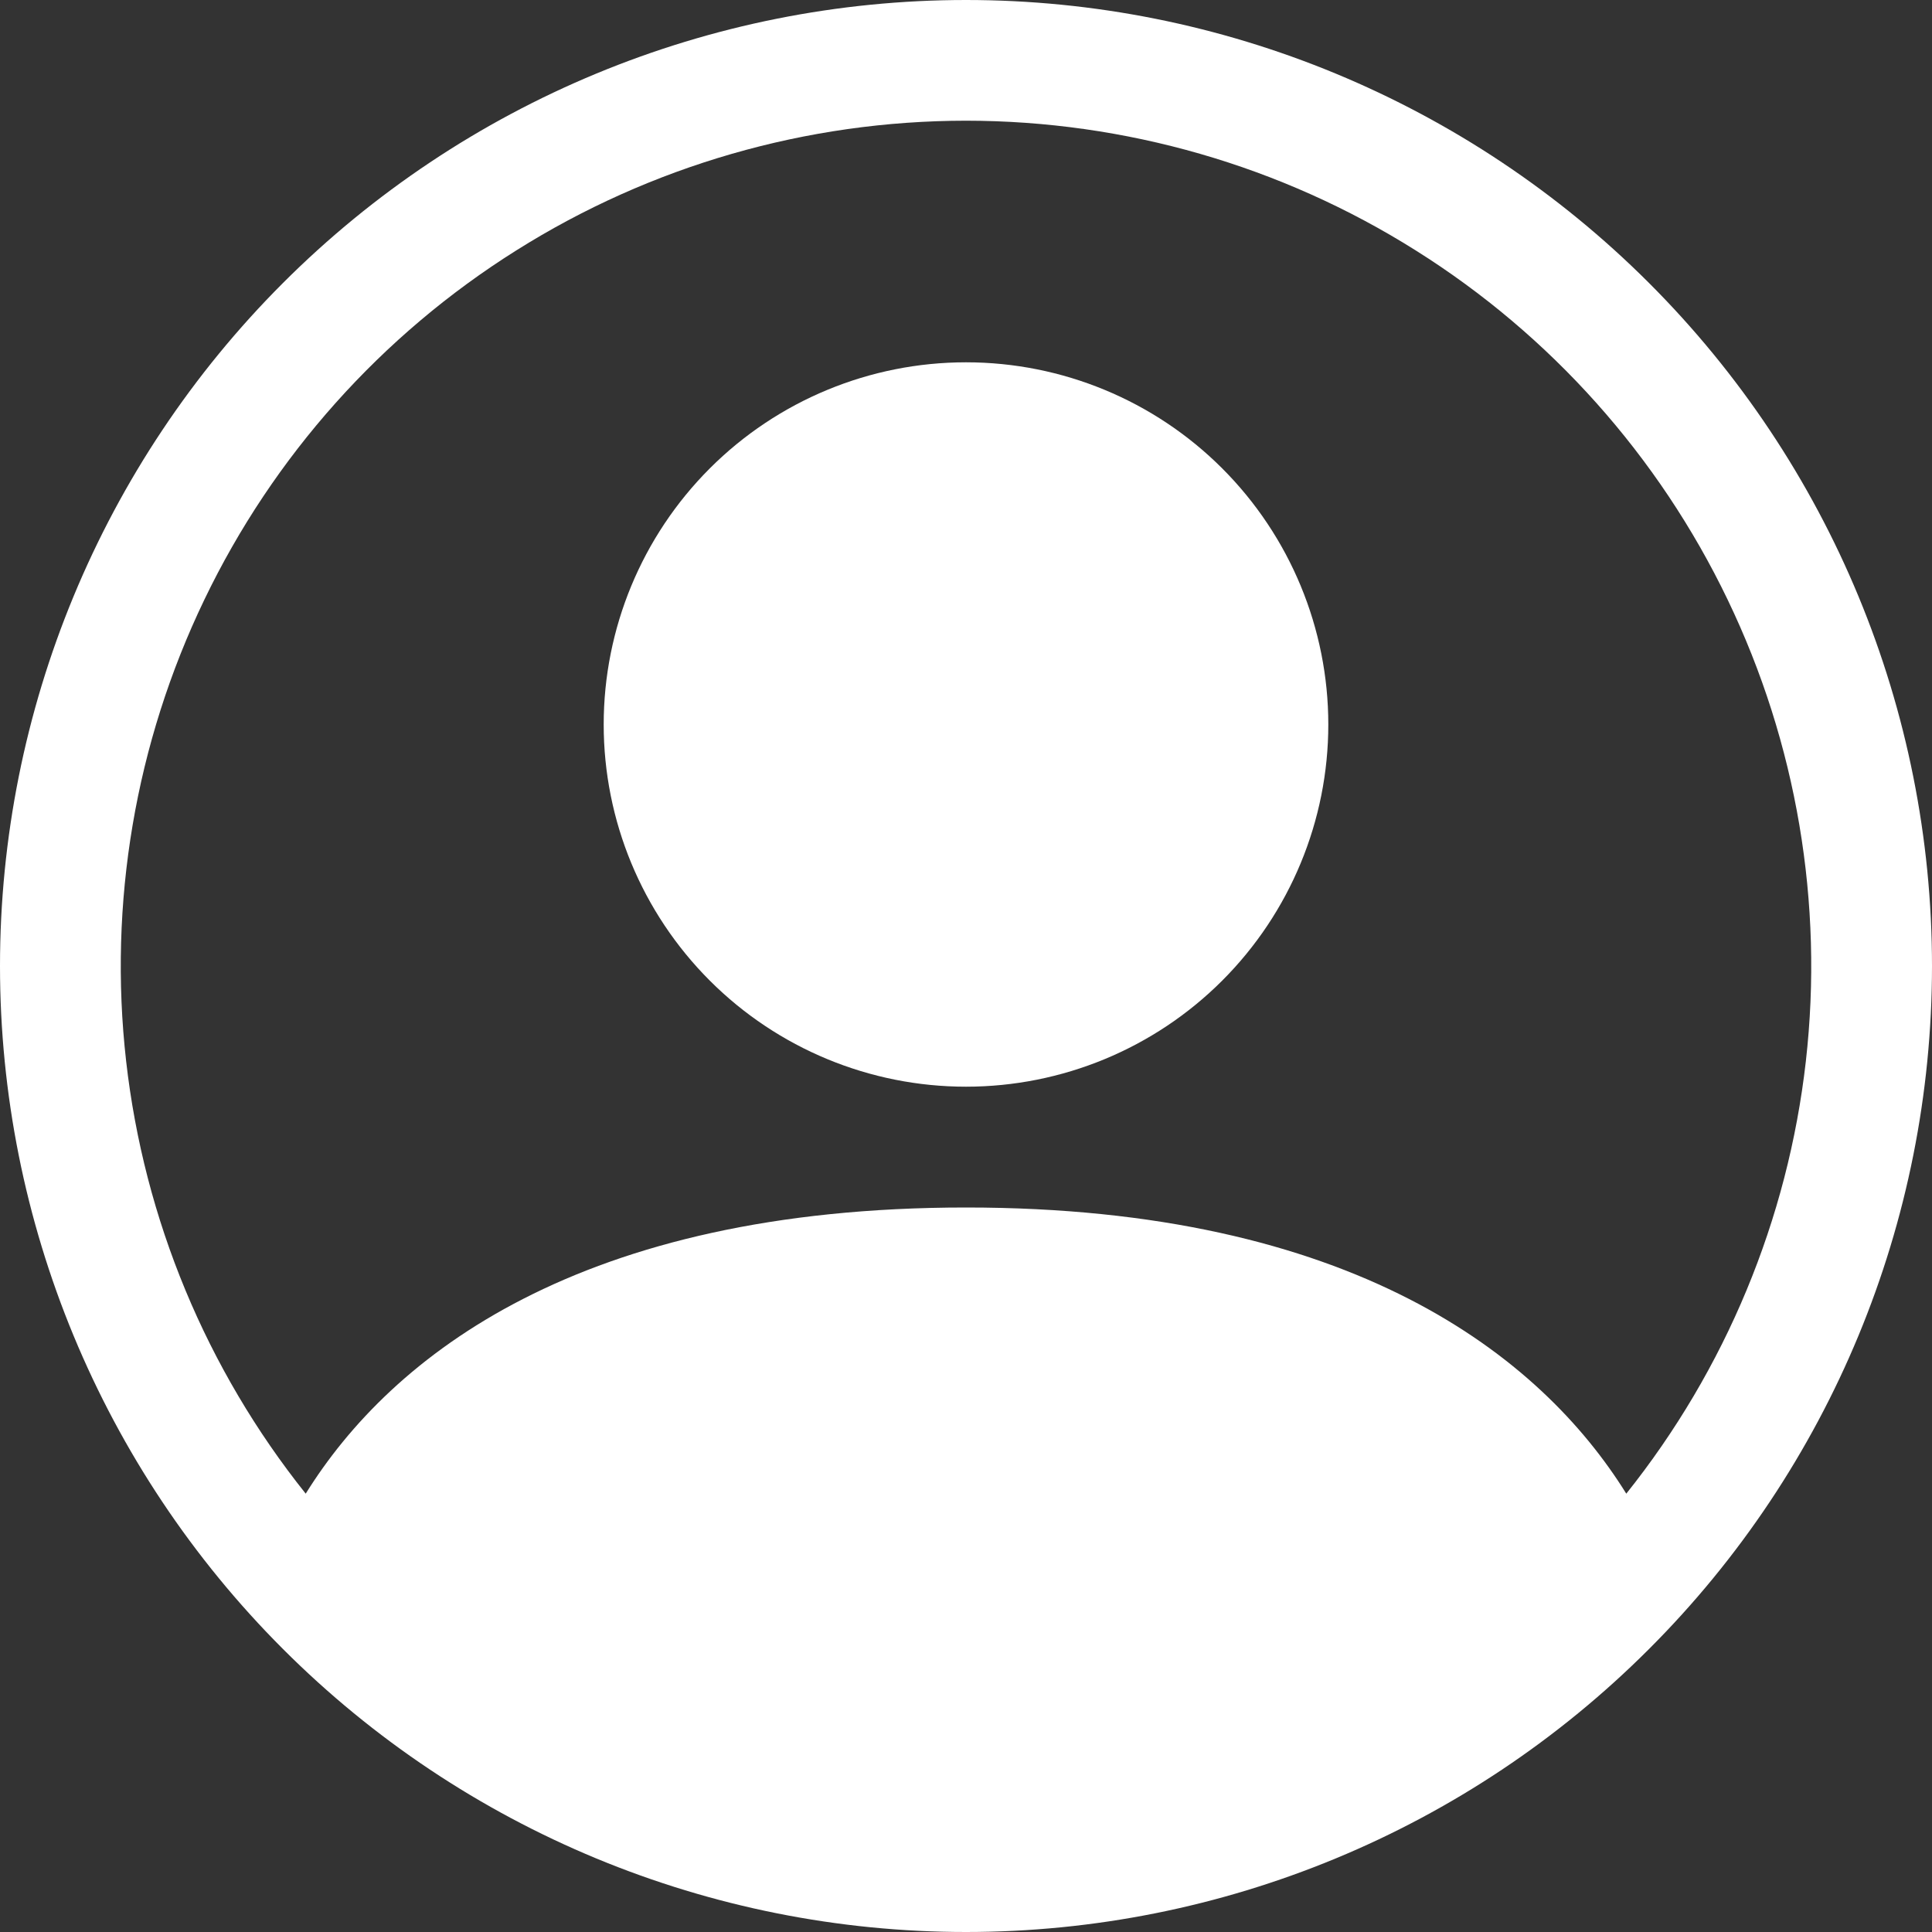 <svg width="17" height="17" viewBox="0 0 17 17" fill="none" xmlns="http://www.w3.org/2000/svg">
<rect x="0" y="0" width="17" height="17" fill="#333333" stroke="none"/>
<path d="M11.688 6.375C11.688 7.22 11.352 8.031 10.754 8.629C10.156 9.227 9.345 9.562 8.5 9.562C7.655 9.562 6.844 9.227 6.246 8.629C5.648 8.031 5.312 7.22 5.312 6.375C5.312 5.53 5.648 4.719 6.246 4.121C6.844 3.523 7.655 3.188 8.5 3.188C9.345 3.188 10.156 3.523 10.754 4.121C11.352 4.719 11.688 5.53 11.688 6.375Z" fill="white"/>
<path fill-rule="evenodd" clip-rule="evenodd" d="M0 8.5C0 6.246 0.896 4.084 2.49 2.49C4.084 0.896 6.246 0 8.5 0C10.754 0 12.916 0.896 14.51 2.49C16.105 4.084 17 6.246 17 8.5C17 10.754 16.105 12.916 14.51 14.51C12.916 16.105 10.754 17 8.5 17C6.246 17 4.084 16.105 2.49 14.51C0.896 12.916 0 10.754 0 8.5ZM8.5 1.062C7.099 1.063 5.727 1.458 4.542 2.204C3.356 2.949 2.405 4.014 1.798 5.277C1.191 6.539 0.952 7.947 1.11 9.338C1.268 10.73 1.816 12.049 2.69 13.143C3.445 11.928 5.105 10.625 8.5 10.625C11.895 10.625 13.554 11.927 14.31 13.143C15.184 12.049 15.732 10.73 15.89 9.338C16.048 7.947 15.809 6.539 15.202 5.277C14.595 4.014 13.644 2.949 12.458 2.204C11.273 1.458 9.901 1.063 8.5 1.062Z" fill="white"/>
</svg>
